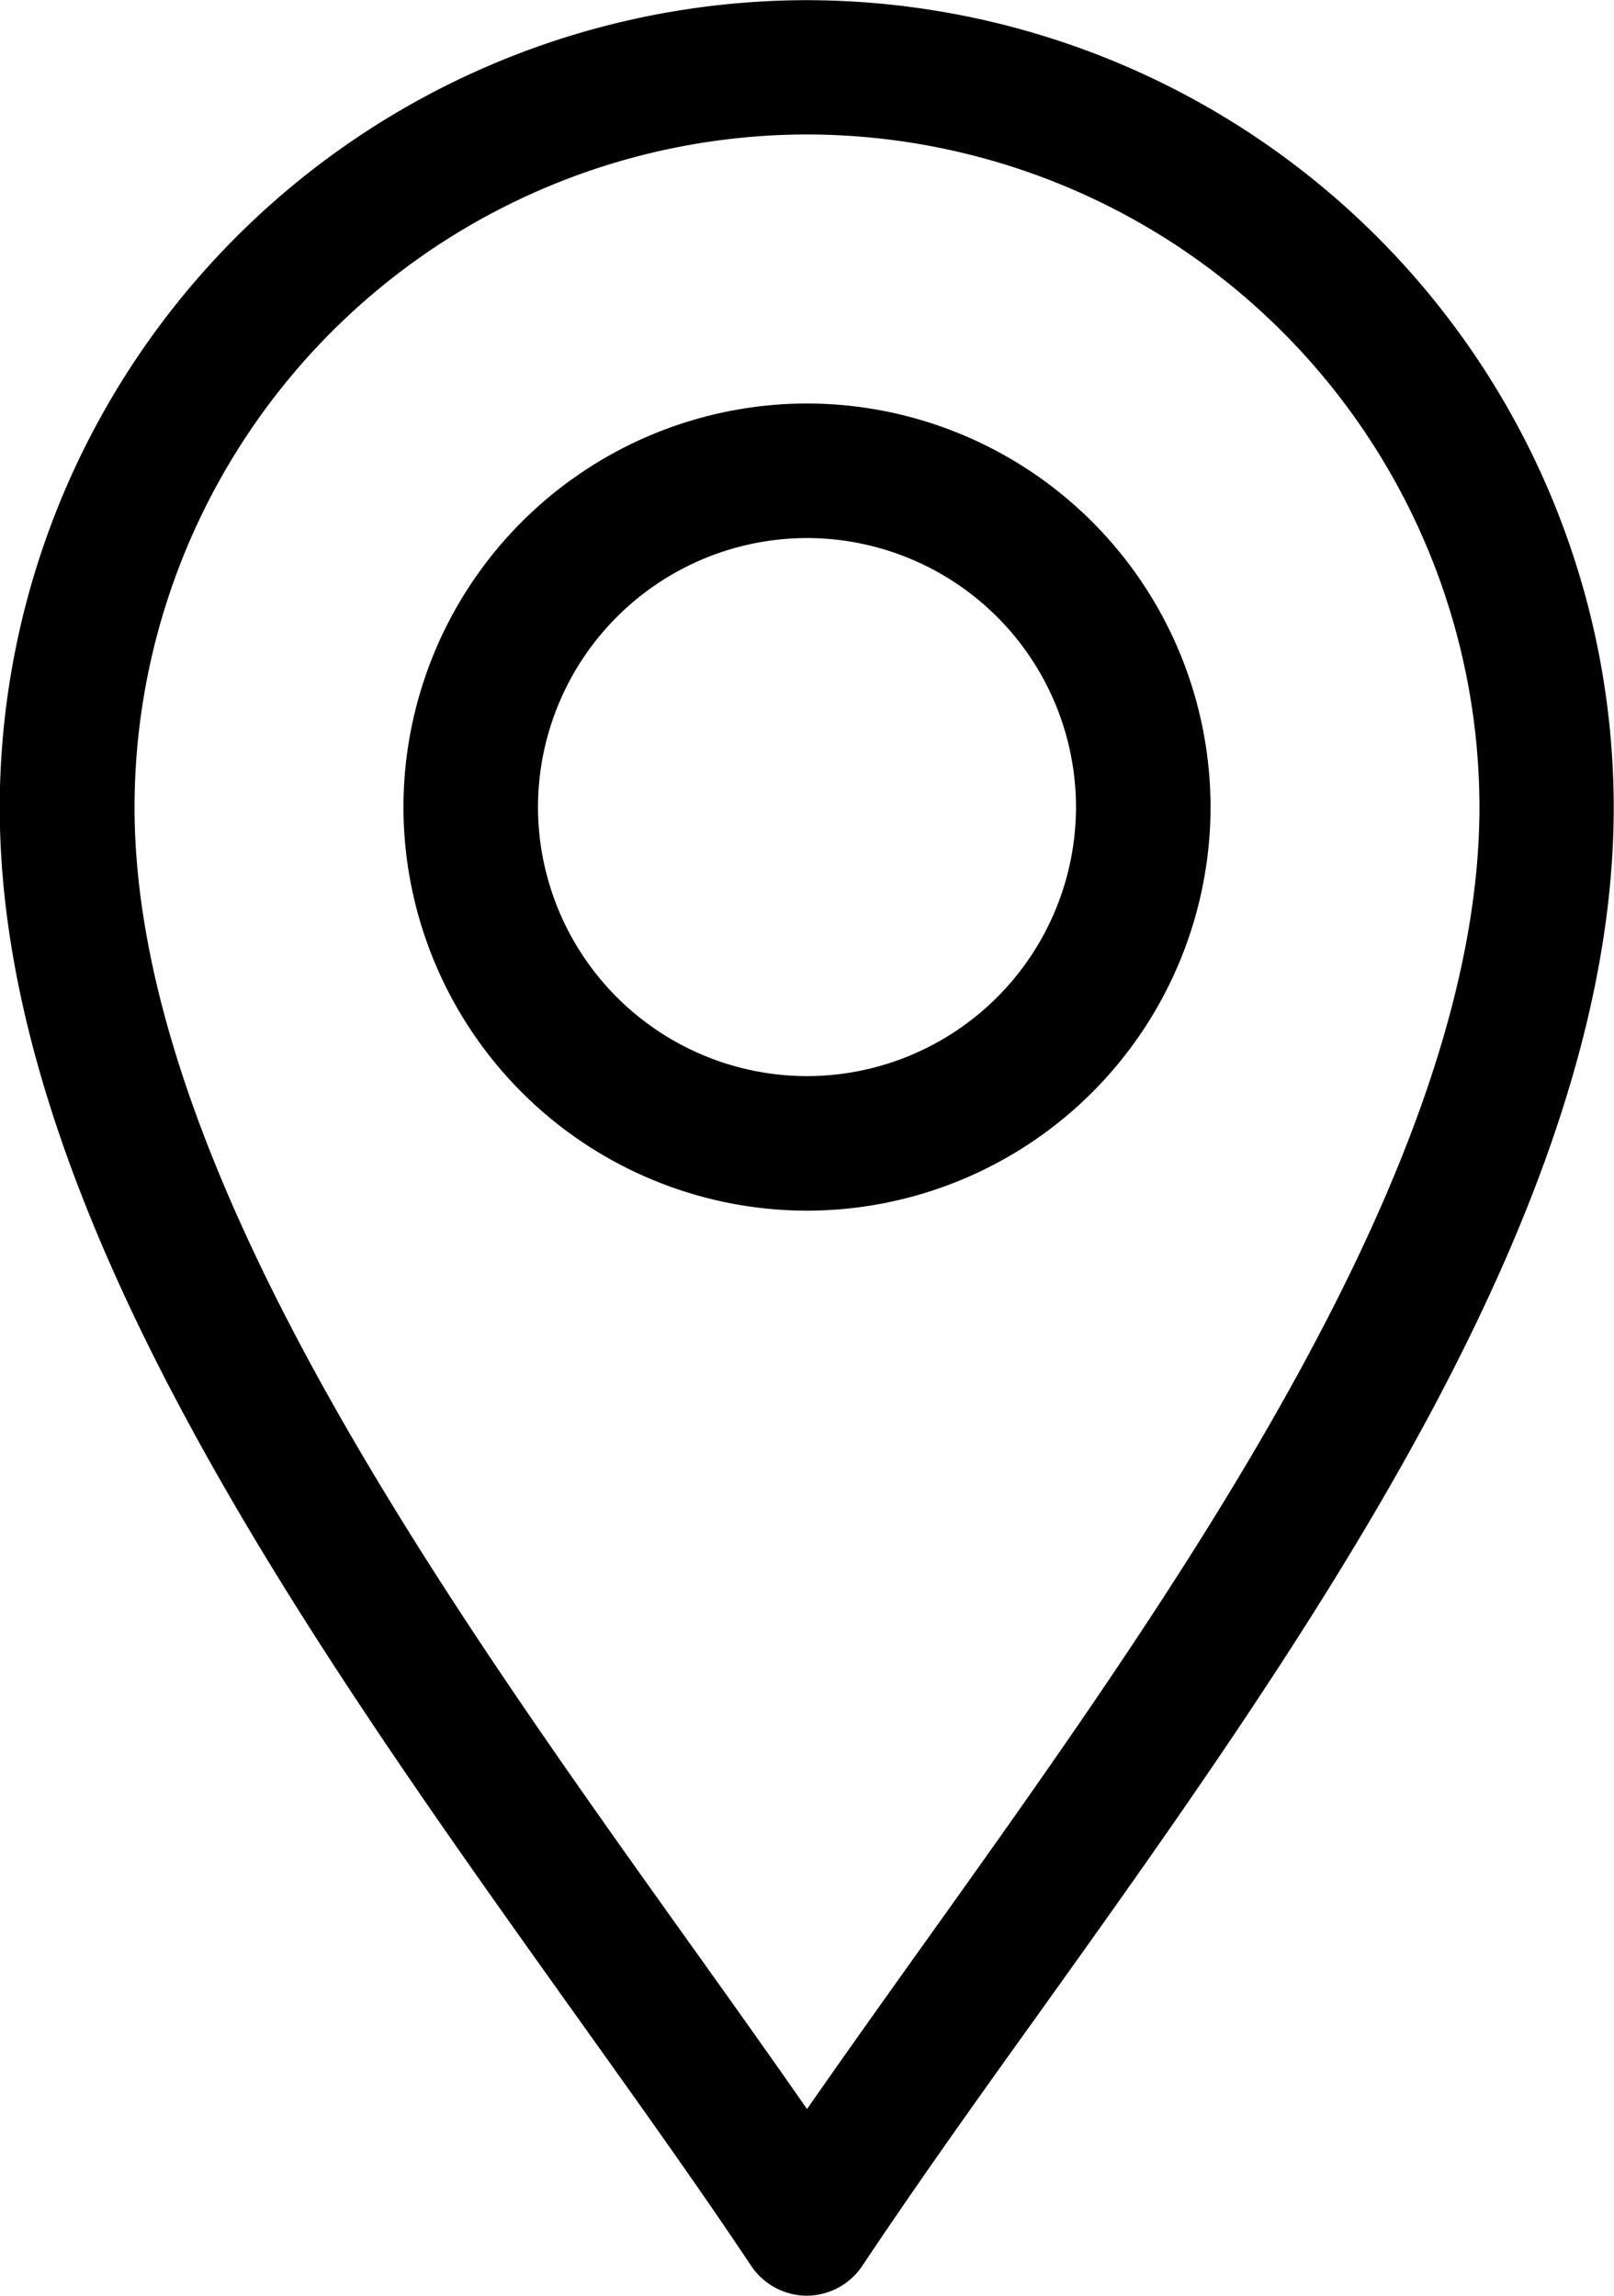 <svg xmlns="http://www.w3.org/2000/svg" width="18.102" height="25.746" viewBox="0 0 18.102 25.746">
  <g id="Group_68118" data-name="Group 68118" transform="translate(1979.667 15612)">
    <path id="Path_36972" data-name="Path 36972" d="M-230.948-636.92a.754.754,0,0,1-.628-.336c-.574-.862-1.232-1.782-1.927-2.756-3.045-4.264-6.5-9.1-6.5-13.6a9.061,9.061,0,0,1,9.051-9.051,9.061,9.061,0,0,1,9.051,9.051c0,4.5-3.451,9.338-6.5,13.6-.7.974-1.353,1.895-1.927,2.756A.754.754,0,0,1-230.948-636.92Zm0-24.237a7.551,7.551,0,0,0-7.543,7.543c0,4.021,3.446,8.848,6.215,12.726.463.648.909,1.273,1.327,1.875.418-.6.864-1.227,1.327-1.875,2.769-3.878,6.215-8.7,6.215-12.726A7.551,7.551,0,0,0-230.948-661.157Z" transform="translate(-1739.667 -14949.335)"/>
    <path id="Path_36973" data-name="Path 36973" d="M-115.474-210.948A4.531,4.531,0,0,1-120-215.474,4.531,4.531,0,0,1-115.474-220a4.531,4.531,0,0,1,4.526,4.526A4.531,4.531,0,0,1-115.474-210.948Zm0-7.543a3.02,3.02,0,0,0-3.017,3.017,3.02,3.02,0,0,0,3.017,3.017,3.02,3.02,0,0,0,3.017-3.017A3.02,3.02,0,0,0-115.474-218.491Z" transform="translate(-1855.142 -15387.475)"/>
  </g>
</svg>
